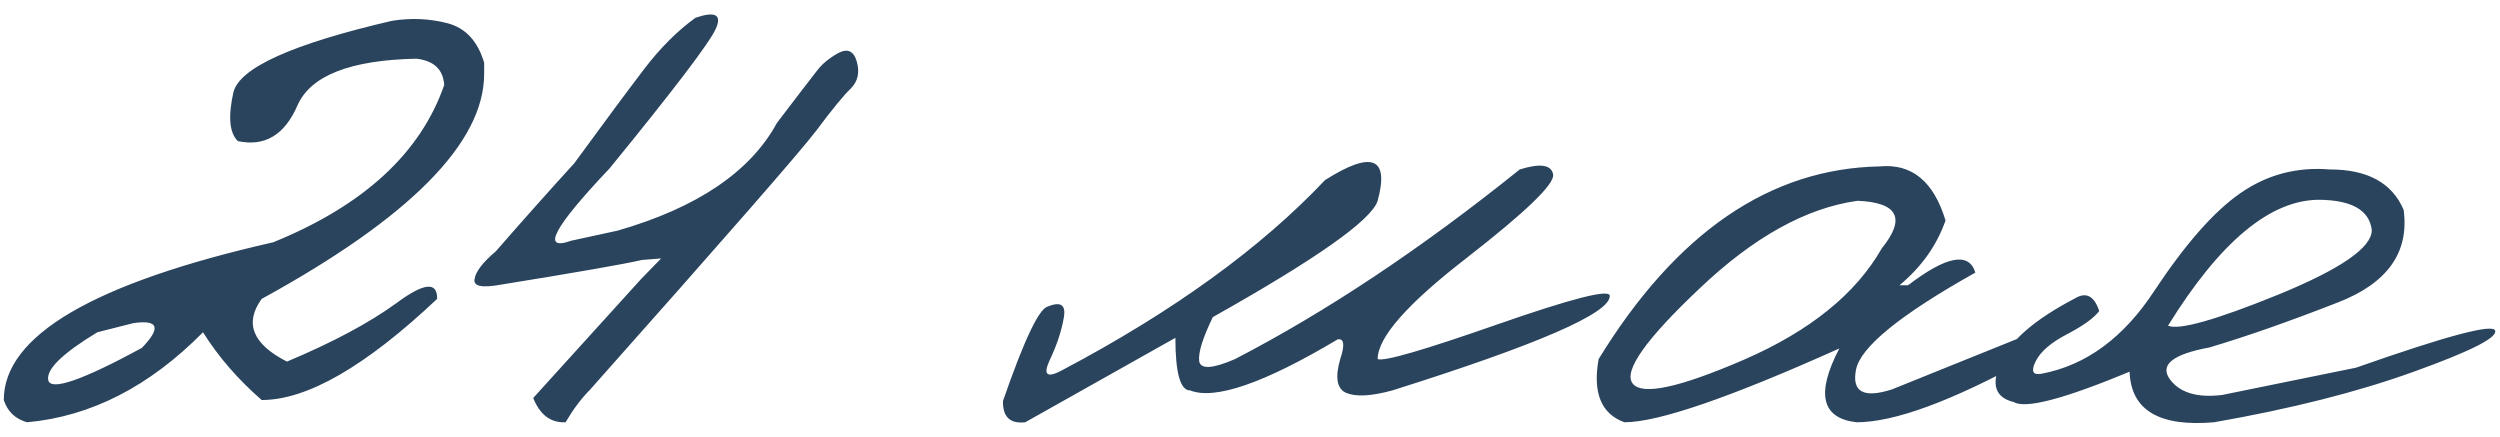 <?xml version="1.0" encoding="UTF-8"?> <svg xmlns="http://www.w3.org/2000/svg" width="309" height="54" viewBox="0 0 309 54" fill="none"><path d="M48.467 2.568C50.842 2.193 53.133 2.297 55.342 2.88C57.55 3.464 59.05 5.089 59.842 7.755V9.13C59.842 17.63 50.675 26.901 32.342 36.943C30.175 39.943 31.217 42.526 35.467 44.693C41.133 42.318 45.654 39.901 49.029 37.443C52.404 34.943 54.071 34.776 54.029 36.943C45.196 45.276 37.967 49.443 32.342 49.443C29.384 46.859 26.967 44.068 25.092 41.068C18.467 47.776 11.217 51.484 3.342 52.193C1.883 51.776 0.925 50.859 0.467 49.443C0.467 41.484 11.571 34.984 33.779 29.943C44.946 25.401 51.988 18.922 54.904 10.505C54.779 8.589 53.633 7.505 51.467 7.255C43.3 7.422 38.404 9.339 36.779 13.005C35.196 16.672 32.738 18.151 29.404 17.443C28.363 16.443 28.175 14.443 28.842 11.443C29.55 8.401 36.092 5.443 48.467 2.568ZM12.029 41.068C7.696 43.693 5.675 45.672 5.967 47.005C6.3 48.339 10.154 47.005 17.529 43.005C19.946 40.505 19.592 39.484 16.467 39.943L12.029 41.068ZM85.967 2.193C88.425 1.36 89.258 1.818 88.467 3.568C87.675 5.318 83.3 11.068 75.342 20.818C68.425 28.11 66.842 31.089 70.592 29.755L76.342 28.505C86.175 25.672 92.738 21.235 96.029 15.193C98.696 11.693 100.342 9.547 100.967 8.755C101.592 7.922 102.467 7.193 103.592 6.568C104.758 5.943 105.529 6.297 105.904 7.63C106.279 8.964 106.029 10.068 105.154 10.943C104.279 11.776 102.863 13.505 100.904 16.13C98.946 18.714 89.613 29.401 72.904 48.193C71.863 49.234 70.863 50.568 69.904 52.193C68.071 52.276 66.738 51.276 65.904 49.193L79.279 34.443L81.717 31.943L79.342 32.13C77.217 32.63 71.383 33.651 61.842 35.193C59.55 35.609 58.488 35.38 58.654 34.505C58.779 33.589 59.654 32.443 61.279 31.068C64.696 27.151 67.925 23.526 70.967 20.193C74.717 15.068 77.592 11.193 79.592 8.568C81.592 5.943 83.717 3.818 85.967 2.193ZM187.842 20.943C190.383 20.151 191.758 20.36 191.967 21.568C192.175 22.735 188.613 26.172 181.279 31.88C173.946 37.547 170.279 41.714 170.279 44.38C171.029 44.714 175.988 43.276 185.154 40.068C194.363 36.859 198.967 35.693 198.967 36.568C199.05 38.693 190.092 42.589 172.092 48.255C169.508 48.964 167.613 49.068 166.404 48.568C165.238 48.068 164.988 46.672 165.654 44.38C166.238 42.63 166.133 41.818 165.342 41.943C156.258 47.359 150.175 49.464 147.092 48.255C145.883 48.255 145.279 46.089 145.279 41.755L126.717 52.193C124.842 52.401 123.925 51.526 123.967 49.568C126.592 41.984 128.446 38.089 129.529 37.88C131.154 37.214 131.8 37.714 131.467 39.38C131.175 41.005 130.592 42.734 129.717 44.568C128.883 46.401 129.446 46.776 131.404 45.693C145.029 38.484 155.821 30.672 163.779 22.255C169.571 18.589 171.738 19.443 170.279 24.818C169.529 27.193 162.738 31.985 149.904 39.193C148.654 41.776 148.092 43.589 148.217 44.63C148.383 45.672 149.863 45.589 152.654 44.38C163.988 38.505 175.717 30.693 187.842 20.943ZM232.342 20.568C236.3 20.193 239.008 22.422 240.467 27.255C239.383 30.339 237.488 33.005 234.779 35.255H235.842C240.592 31.63 243.363 31.11 244.154 33.693C234.863 38.901 229.946 42.901 229.404 45.693C228.863 48.443 230.342 49.255 233.842 48.13L249.654 41.755C251.196 42.214 251.55 43.089 250.717 44.38C241.217 49.589 234.133 52.193 229.467 52.193C225.133 51.693 224.425 48.651 227.342 43.068C213.8 49.151 204.946 52.193 200.779 52.193C197.904 51.151 196.842 48.547 197.592 44.38C207.175 28.755 218.758 20.818 232.342 20.568ZM210.092 35.63C203.425 41.922 200.654 45.839 201.779 47.38C202.904 48.922 207.508 47.943 215.592 44.443C223.717 40.901 229.383 36.318 232.592 30.693C235.592 26.985 234.592 25.026 229.592 24.818C223.258 25.693 216.758 29.297 210.092 35.63ZM287.967 20.943C292.633 20.943 295.675 22.61 297.092 25.943C297.8 31.193 295.092 35.005 288.967 37.38C282.883 39.755 277.592 41.609 273.092 42.943C268.592 43.776 266.946 45.068 268.154 46.818C269.363 48.526 271.529 49.193 274.654 48.818L291.217 45.443C302.467 41.484 308.196 39.964 308.404 40.88C308.654 41.755 305.3 43.443 298.342 45.943C291.425 48.443 283.196 50.526 273.654 52.193C266.863 52.776 263.383 50.693 263.217 45.943C255.092 49.318 250.321 50.568 248.904 49.693C246.613 49.151 246.071 47.526 247.279 44.818C248.446 42.109 251.508 39.464 256.467 36.88C257.842 36.047 258.842 36.568 259.467 38.443C258.8 39.318 257.467 40.276 255.467 41.318C253.467 42.359 252.175 43.484 251.592 44.693C251.008 45.901 251.258 46.401 252.342 46.193C257.842 45.151 262.488 41.734 266.279 35.943C270.113 30.151 273.654 26.13 276.904 23.88C280.196 21.589 283.883 20.61 287.967 20.943ZM267.967 40.255C269.3 40.839 273.821 39.568 281.529 36.443C289.279 33.276 293.154 30.61 293.154 28.443C292.863 25.985 290.696 24.735 286.654 24.693C280.613 24.693 274.383 29.88 267.967 40.255Z" fill="#2A445E"></path></svg> 
